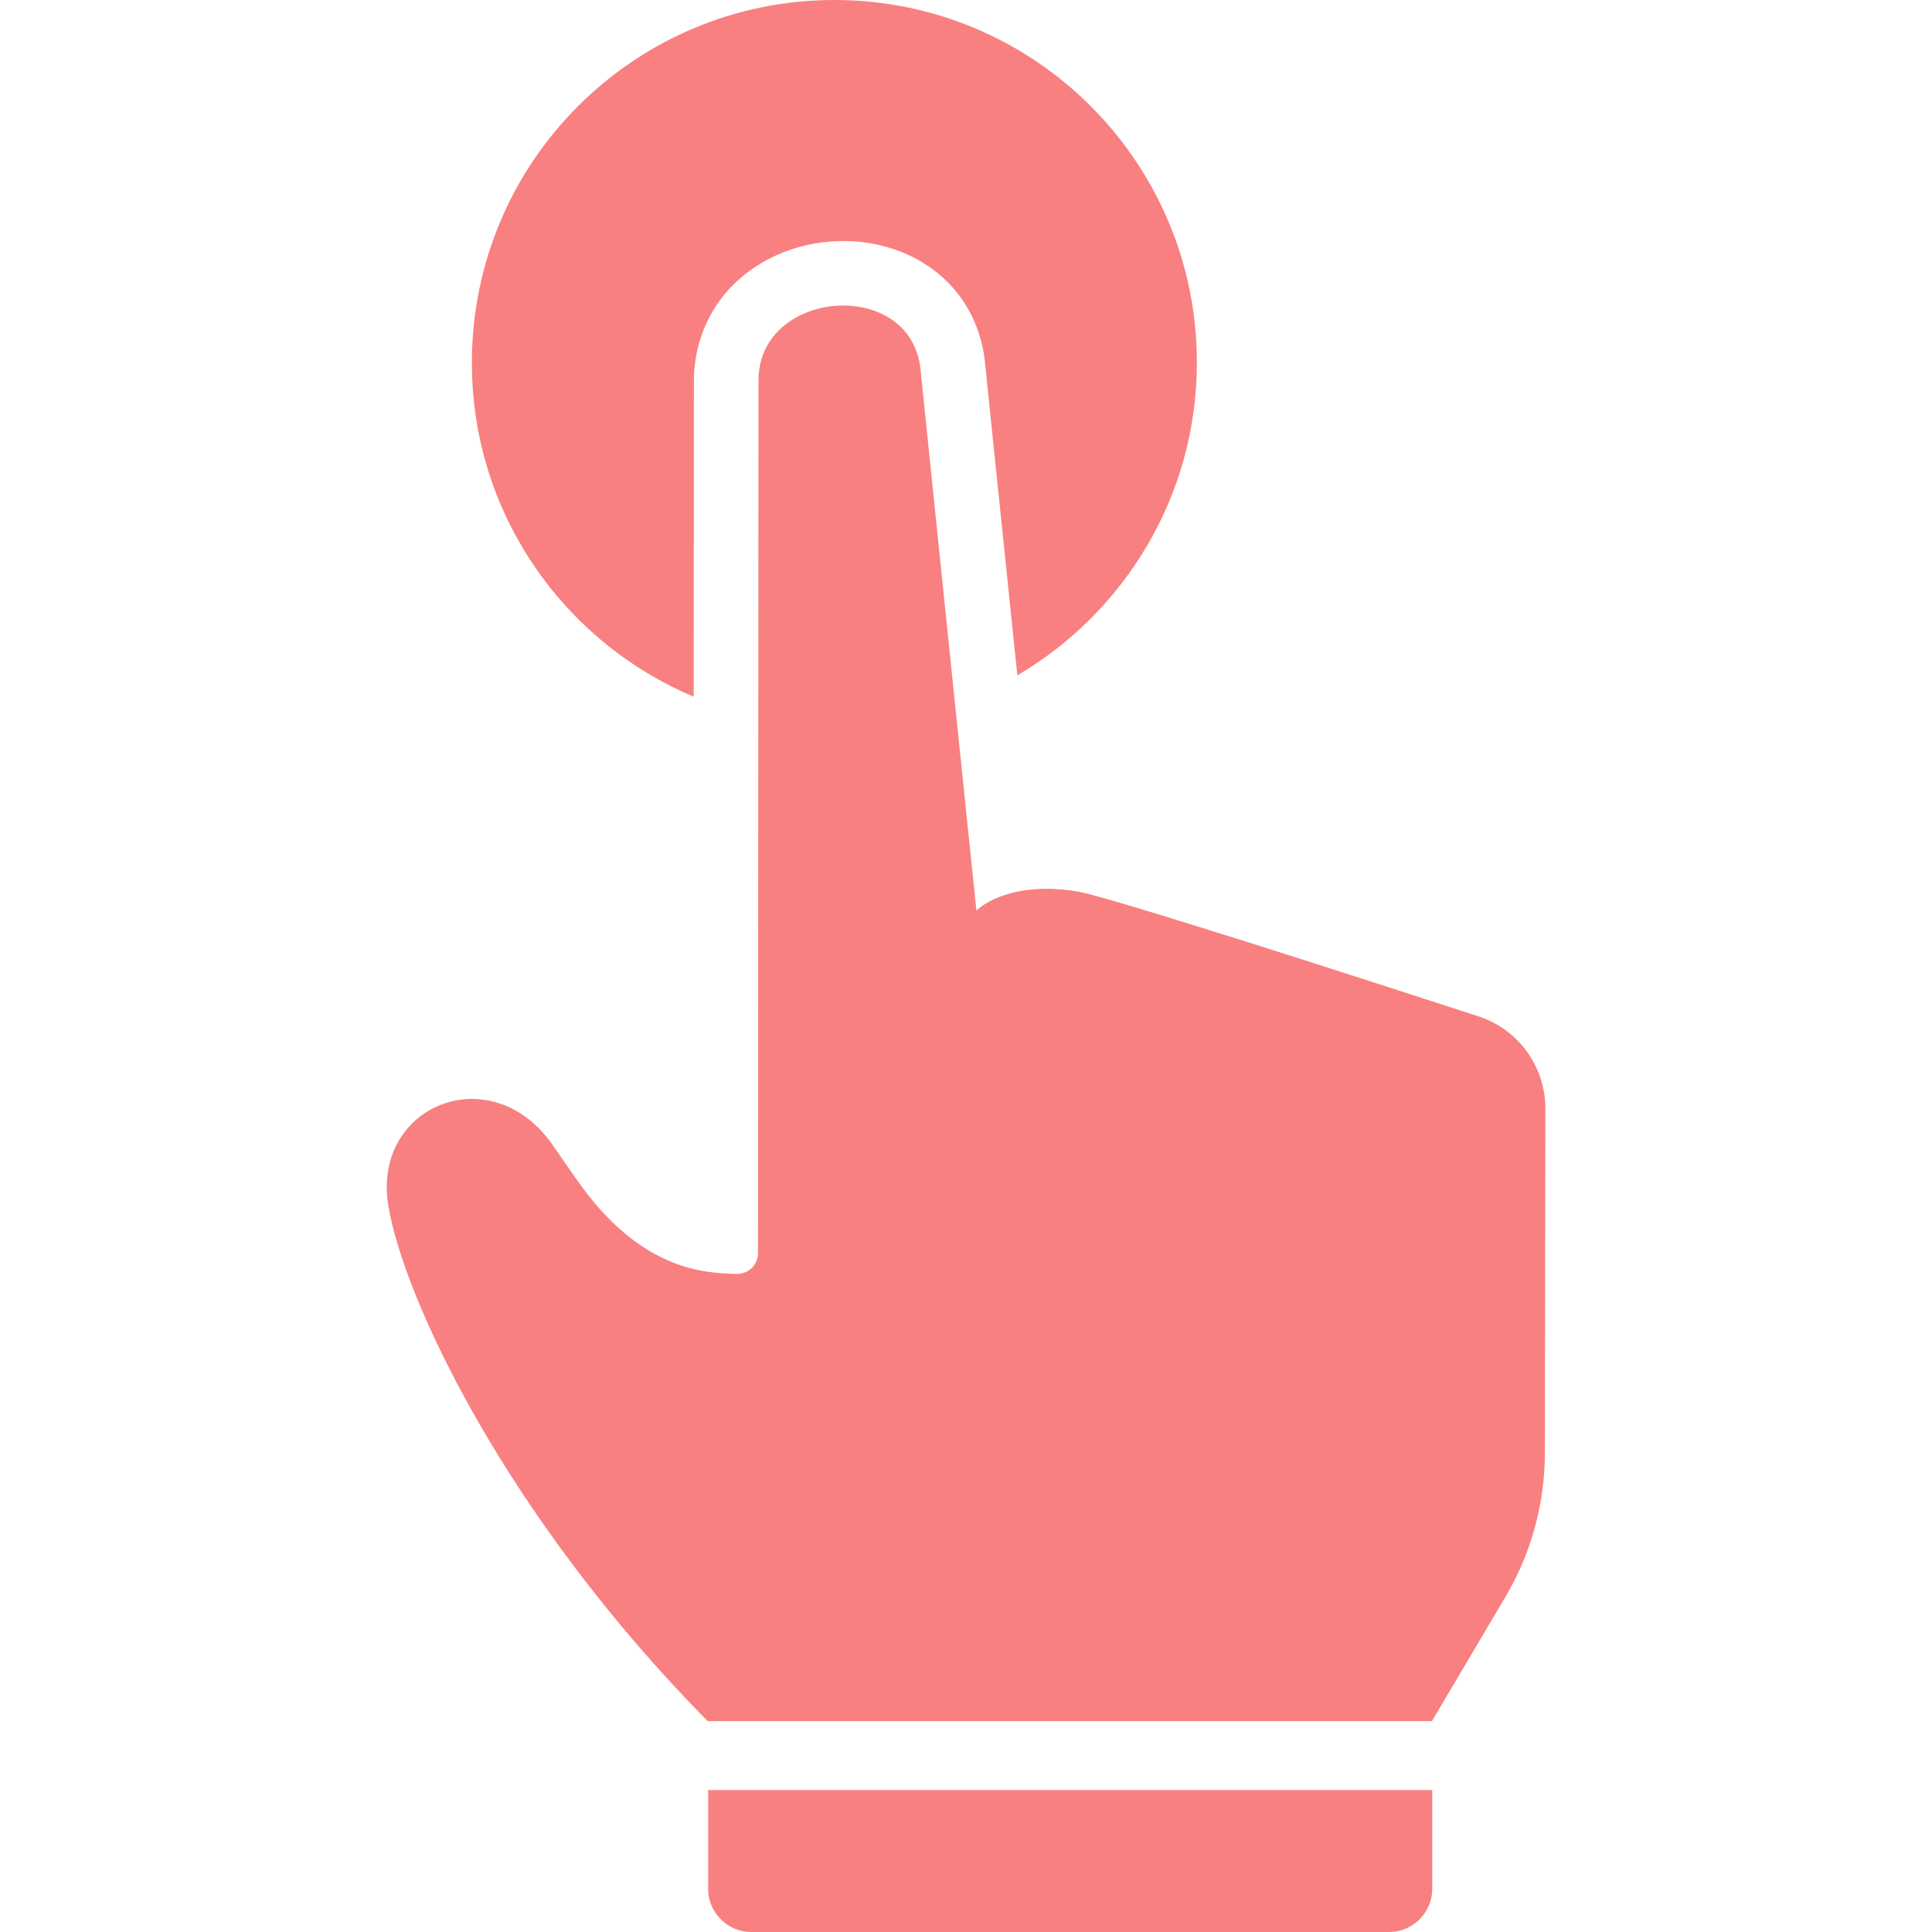 <svg width="36" height="36" viewBox="0 0 36 36" fill="none" xmlns="http://www.w3.org/2000/svg">
<path d="M13.195 35.196C13.195 35.638 13.557 36 13.999 36H25.884C26.326 36 26.688 35.638 26.688 35.196V33.355H13.195V35.196Z" fill="#F98080"/>
<path d="M12.926 12.982L12.93 7.1C12.93 6.421 13.187 5.786 13.658 5.311C14.181 4.788 14.928 4.491 15.716 4.491C16.331 4.491 16.923 4.68 17.381 5.018C17.936 5.428 18.282 6.047 18.354 6.755C18.354 6.771 18.672 9.838 18.957 12.584C20.955 11.41 22.302 9.239 22.302 6.755C22.302 3.023 19.279 0 15.547 0C11.816 0 8.793 3.023 8.793 6.755C8.789 9.553 10.494 11.957 12.926 12.982Z" fill="#F98080"/>
<path d="M28.796 20.658C28.796 19.874 28.293 19.178 27.545 18.937C25.314 18.209 20.811 16.758 20.123 16.621C19.91 16.581 19.701 16.561 19.5 16.561C18.957 16.561 18.483 16.709 18.197 16.963H18.193C18.193 16.963 18.193 16.963 18.193 16.959C18.189 16.927 17.152 6.895 17.152 6.879C17.067 6.075 16.4 5.693 15.713 5.693C14.933 5.693 14.129 6.184 14.133 7.096L14.124 23.351C14.124 23.544 13.984 23.705 13.791 23.733C13.787 23.733 13.787 23.733 13.783 23.733C13.767 23.737 13.747 23.737 13.73 23.737C13.726 23.737 13.722 23.737 13.718 23.737C13.172 23.721 11.937 23.705 10.735 21.964C10.574 21.735 10.43 21.526 10.297 21.333C9.879 20.734 9.32 20.477 8.793 20.477C7.869 20.477 7.036 21.277 7.237 22.471C7.527 24.212 9.433 28.268 13.188 32.072H26.681L28.044 29.768C28.53 28.952 28.787 28.019 28.787 27.066L28.796 20.658Z" fill="#F98080"/>
</svg>
